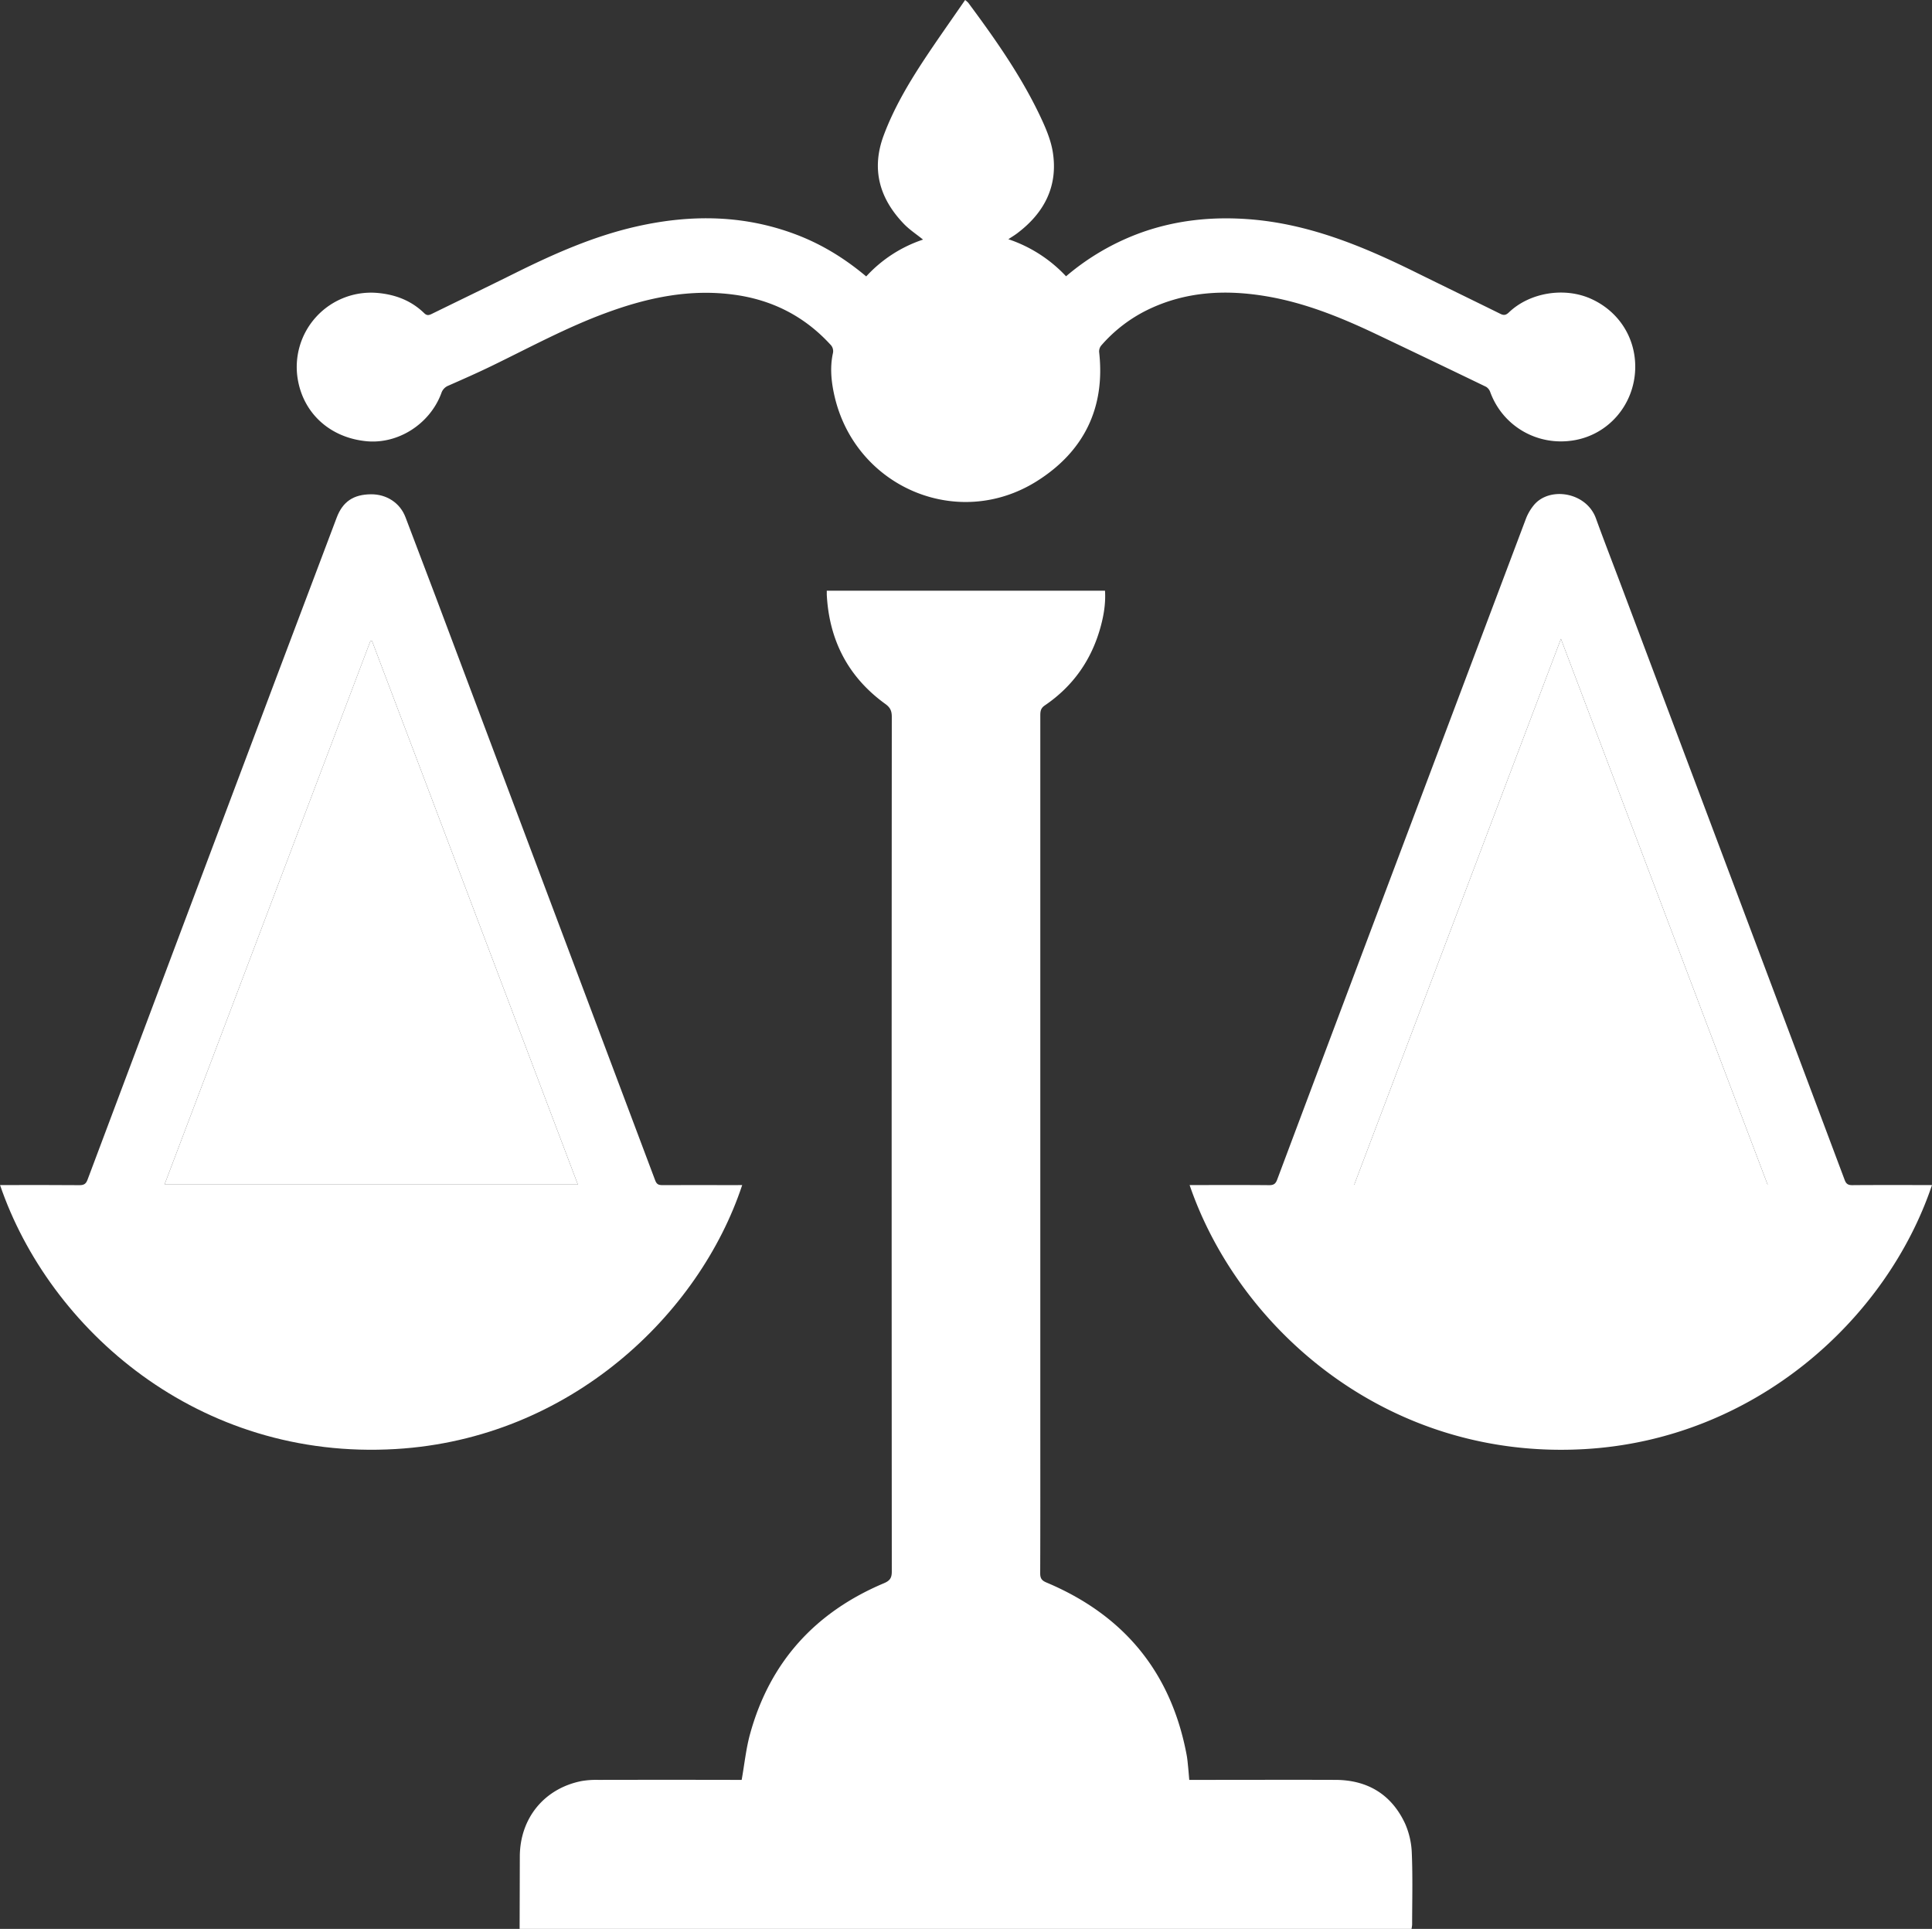 <?xml version="1.0" encoding="UTF-8"?> <svg xmlns="http://www.w3.org/2000/svg" viewBox="0 0 1573.71 1571.1"><rect x="0" y="0" width="1573.71" height="1571.1" fill="#333333" stroke="none"/> <defs> <style>.cls-1{fill:#fff;}</style> </defs> <g id="Слой_2" data-name="Слой 2"> <g id="Layer_1" data-name="Layer 1"> <path class="cls-1" d="M423.26,1571.1q.09-29.47.16-58.94c.09-31.07,19.72-55.29,50.06-61.43a71.69,71.69,0,0,1,13.91-1q55.71-.12,111.42,0h5.32c2.28-12.83,3.53-25.32,6.8-37.26,16.13-58.76,53.18-99.35,109.06-122.91,4.93-2.08,6.43-4.34,6.42-9.61q-.23-348,0-696c0-4.66-1.08-7.55-5.23-10.55-30.26-21.85-45.77-51.86-47.73-89,0-1,0-1.95,0-3.28H900.08c.64,10-.94,19.81-3.56,29.39C889.18,537.4,874.1,558.93,851,574.6c-3.46,2.36-3.62,5-3.62,8.42q0,287.54,0,575.06c0,41.14.07,82.27-.09,123.41,0,4.14,1.3,5.89,5.13,7.5,63,26.51,101.52,73,114.17,140.49.61,3.26.87,6.59,1.21,9.9s.58,6.57.91,10.35h6.28c37.64,0,75.28-.13,112.92,0,26.06.12,45.45,11.85,56.53,35.45a65.22,65.22,0,0,1,5.55,24.5c.8,19.29.28,38.63.26,58a23.87,23.87,0,0,1-.51,3.43Z"></path> <path class="cls-1" d="M604.56,965.24c-34.87,105.35-140.23,206.51-282,215-161.08,9.66-282.45-97.56-322.52-215H5.41c19.82,0,39.64-.1,59.45.09,3.59,0,5.19-1.11,6.45-4.46q77.12-205.43,154.42-410.75,24.2-64.33,48.56-128.61c4.93-13,13.71-18.79,27.89-18.91,12.53-.11,23.59,6.84,28.09,18.63q24.68,64.69,48.94,129.54,77.32,205.34,154.5,410.72c1.21,3.21,2.85,3.81,5.84,3.8,19.82-.1,39.63,0,59.45,0ZM303,522h-1.24Q218,743.26,134,964.82H470.7Z"></path> <path class="cls-1" d="M1573.71,965.24c-37.09,110.07-145,207.44-283.59,215.11C1129.87,1189.22,1009,1082.23,969,965.24h5.44c19.82,0,39.64-.1,59.46.09,3.59,0,5.16-1.14,6.4-4.46q46.28-123.39,92.73-246.7Q1188,568.24,1243,422.35a40.35,40.35,0,0,1,6.22-10.69c12.52-15.63,42.87-11.1,50.73,10.54,6.85,18.88,14.14,37.6,21.21,56.41q62.89,167.14,125.76,334.3,27.88,74.13,55.7,148.29c1.19,3.17,2.85,4.15,6.22,4.12,19.65-.17,39.31-.08,59-.08ZM1271.45,520.35,1103.08,965h336.76Z"></path> <path class="cls-1" d="M705.57,225.15a109.68,109.68,0,0,1,46.3-30c-5.49-4.44-11.23-8.16-15.82-13-19.74-20.63-26.48-44.44-16.22-71.92,8.13-21.77,19.83-41.69,32.52-61C763.21,32.74,774.7,16.63,786.14,0a19.65,19.65,0,0,1,2.57,2.27C810.14,31.15,830.85,60.52,846.49,93c4.78,10,9.48,20.52,11.13,31.28,4.27,27.78-7.29,49.49-29.4,66-2,1.48-4.13,2.75-6.87,4.56a113.62,113.62,0,0,1,47,30.2,197.85,197.85,0,0,1,61.07-35.54c28.18-10.09,57.23-13.15,87-11,48.74,3.5,92.85,21.65,136,42.93,23.24,11.47,46.56,22.76,69.8,34.24,2.83,1.4,4.57.95,6.86-1.23,17-16.26,45.35-20.81,67-11,22.9,10.35,36.69,32.4,35.87,57.33-1,29.06-21.73,53.14-49.9,57.86-29.61,5-57.94-11.39-68.15-39.2a8.24,8.24,0,0,0-3.42-4.38q-45.56-22-91.27-43.73c-27.87-13.15-56.36-24.61-86.94-29.87-33.87-5.82-67-4.2-98.39,11.36A119.34,119.34,0,0,0,897,281.43a7.62,7.62,0,0,0-1.7,5.25c5.17,45.72-12.63,81.22-50.65,105.18-64.59,40.7-148.14,4.82-165-69.68-2.54-11.27-3.7-22.72-1.27-34.17a7.56,7.56,0,0,0-2.15-7.52C655,257.41,628.66,244.12,597.68,240c-35.91-4.84-70.11,2.4-103.6,14.72C461.74,266.56,431.5,283,400.61,298c-11.64,5.66-23.5,10.88-35.35,16.1a9.79,9.79,0,0,0-5.77,6.16c-9.36,25.18-35.25,41.64-61.09,39.11-29.27-2.87-50.9-22.26-55.78-50a60.54,60.54,0,0,1,65.3-70.73c14.42,1.36,27.16,6.29,37.59,16.42,2.23,2.17,3.9,1.73,6.11.65,22.65-11.09,45.36-22.05,67.95-33.27,31.6-15.68,63.74-29.94,98.31-37.84,45.15-10.31,89.76-9.76,133.37,7.52C671.05,200,688.89,211.14,705.57,225.15Z"></path> <path class="cls-1" d="M303,522,470.7,964.82H134Q218,743.11,301.75,522Z"></path> <path class="cls-1" d="M1271.45,520.35,1439.84,965H1103.08Z"></path> </g> </g> </svg> 
